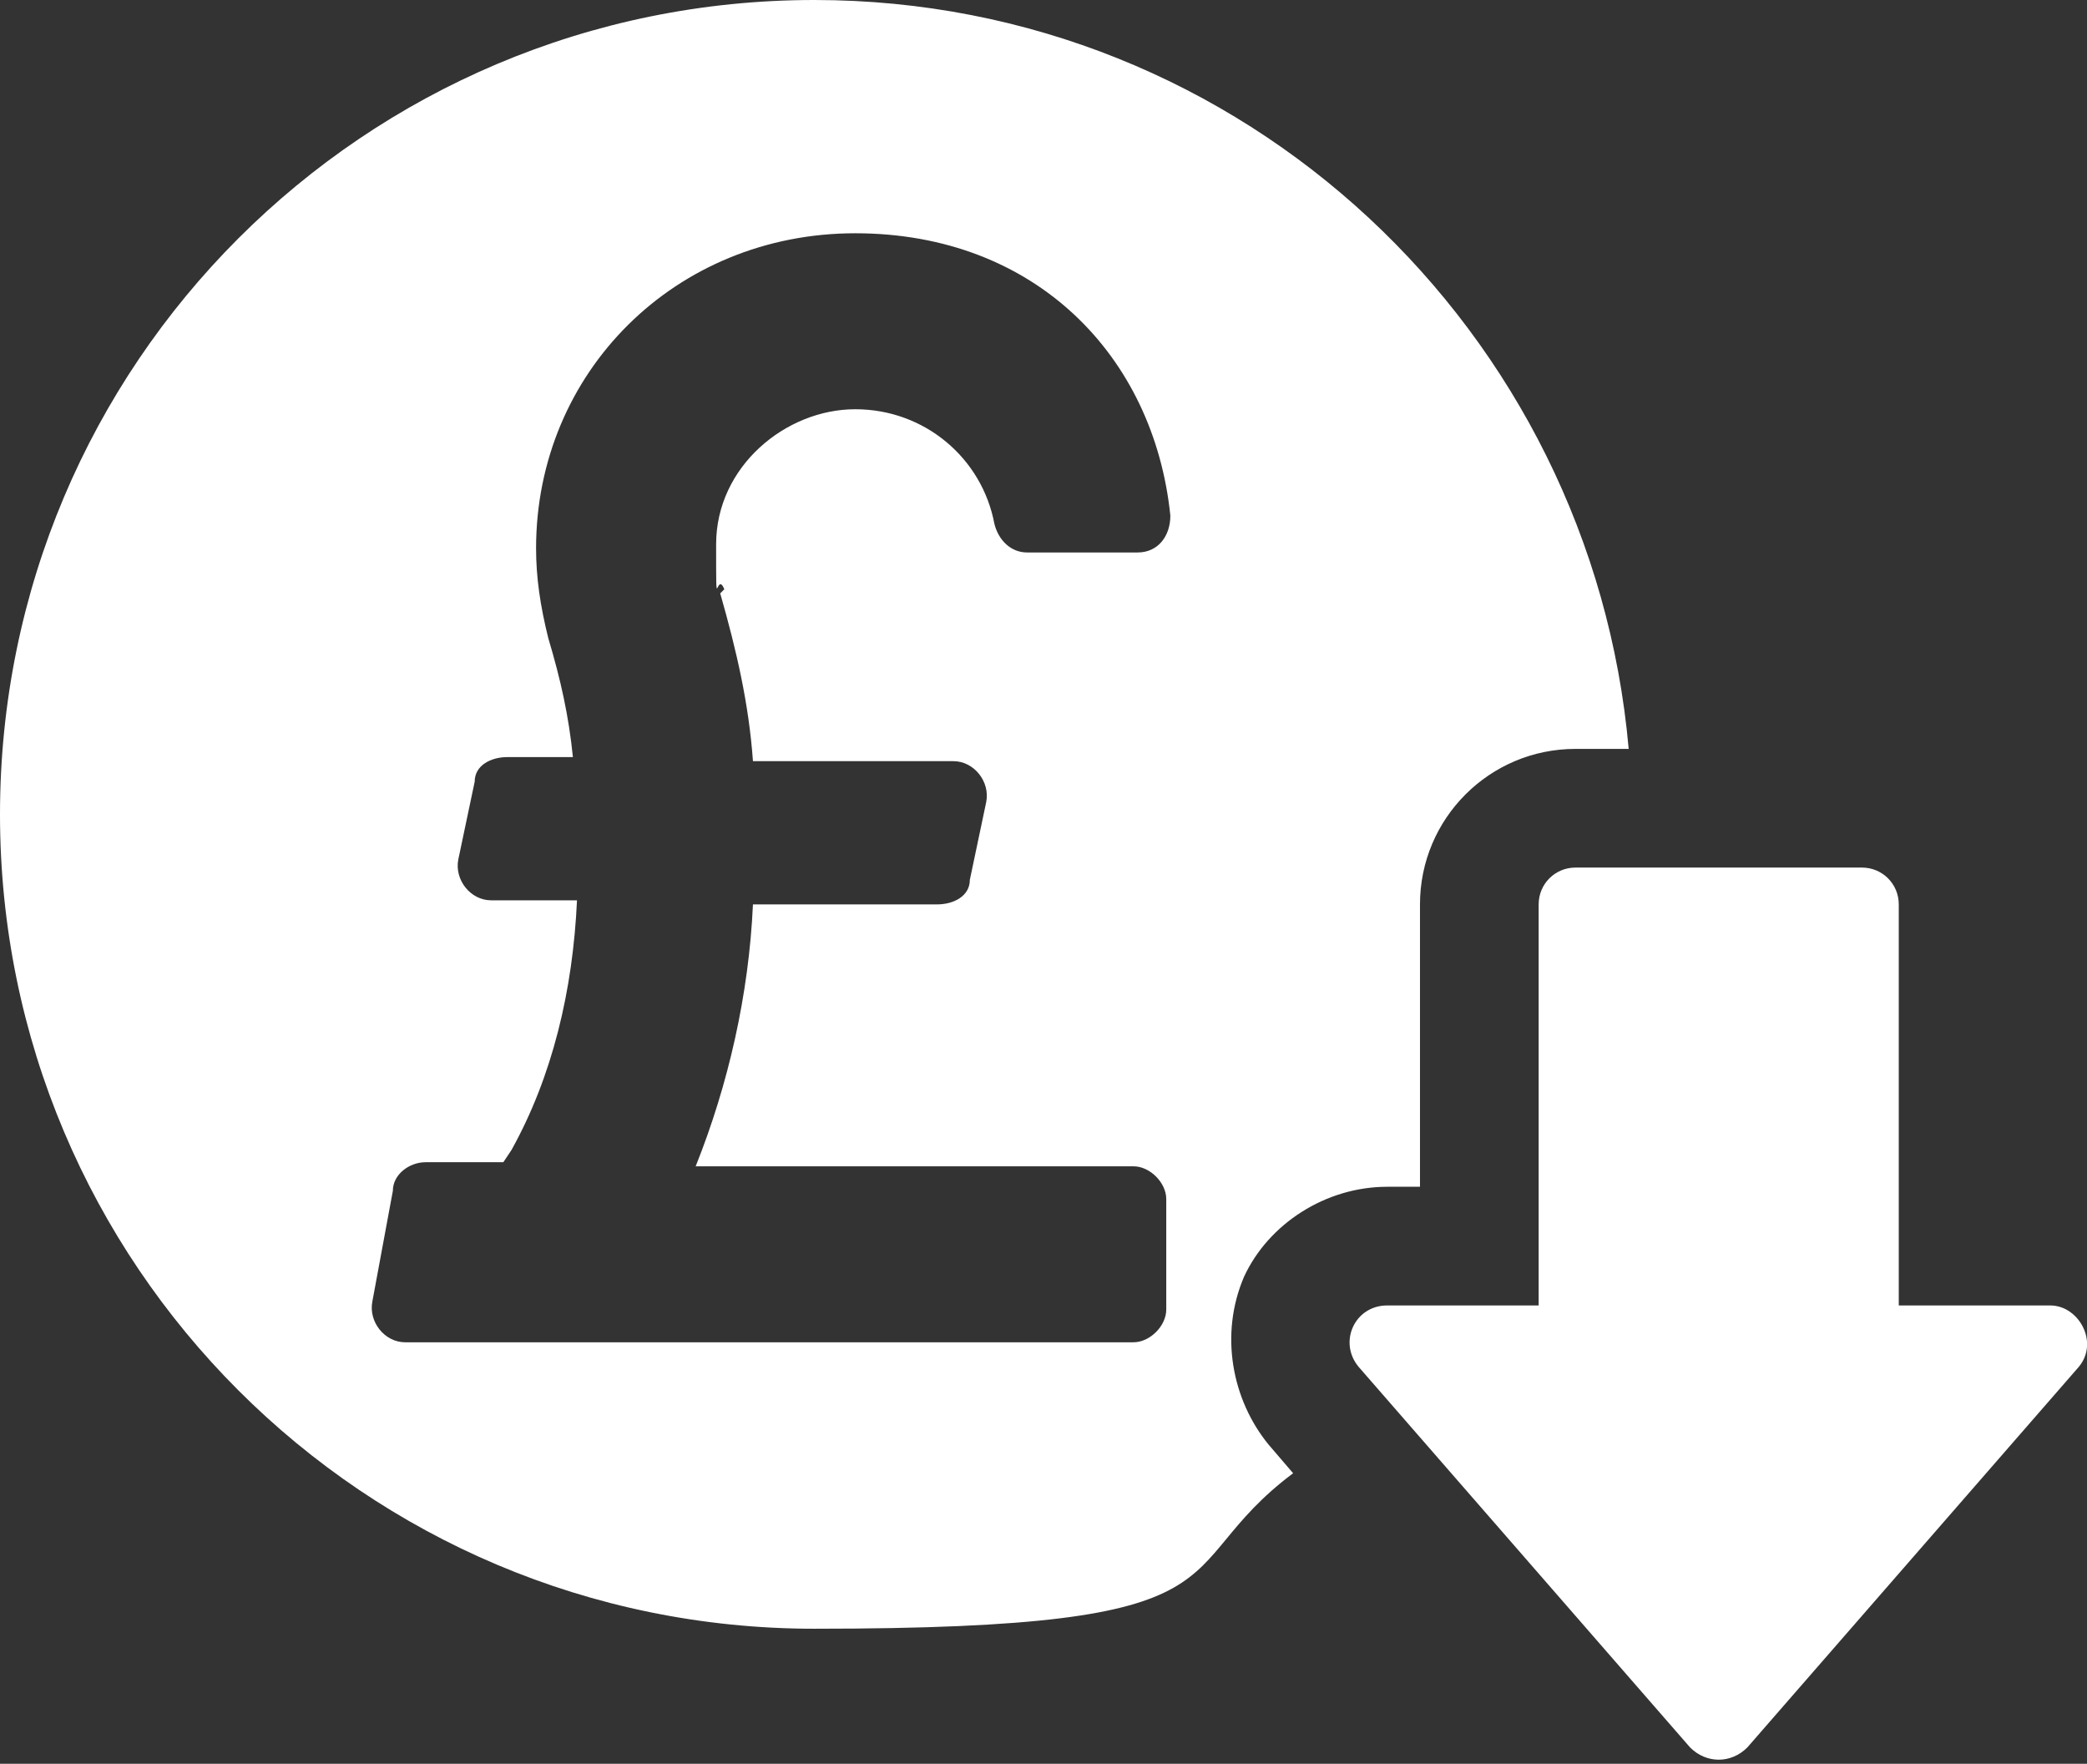 <?xml version="1.0" encoding="UTF-8"?>
<svg id="Layer_1" xmlns="http://www.w3.org/2000/svg" xmlns:xlink="http://www.w3.org/1999/xlink" version="1.1" viewBox="0 0 51 43.1">
  <rect x="0" y="0" width="51" height="43.1" fill="#333333" stroke="none"/>
  <!-- Generator: Adobe Illustrator 29.4.0, SVG Export Plug-In . SVG Version: 2.1.0 Build 152)  -->
  <defs>
    <style>
      .st0 {
        fill: none;
      }

      .st1 {
        fill: #fff;
      }

      .st2 {
        clip-path: url(#clippath);
      }
    </style>
    <clipPath id="clippath">
      <rect class="st0" width="51" height="43.1"/>
    </clipPath>
  </defs>
  <g class="st2">
    <path class="st1" d="M17.6,14.5c.4,1.4.7,2.7.8,4.1h4.9c.5,0,.9.5.8,1l-.4,1.9c0,.4-.4.6-.8.6h-4.5c-.1,2.2-.6,4.4-1.4,6.4h10.7c.4,0,.8.4.8.8v2.7c0,.4-.4.8-.8.8H9.9c-.5,0-.9-.5-.8-1l.5-2.7c0-.4.4-.7.8-.7h1.9l.2-.3c1-1.8,1.5-3.9,1.6-6.1h-2.1c-.5,0-.9-.5-.8-1l.4-1.9c0-.4.4-.6.8-.6h1.6c-.1-1-.3-1.9-.6-2.9-.2-.8-.3-1.5-.3-2.2,0-4.3,3.4-7.7,7.8-7.7s7.3,3,7.7,6.9c0,.5-.3.9-.8.9h-2.7c-.4,0-.7-.3-.8-.7-.3-1.6-1.7-2.8-3.4-2.8s-3.4,1.4-3.4,3.3,0,.6.2,1.1M19.9,0C8.9,0,0,8.9,0,19.9s8.9,19.9,19.9,19.9,8.5-1.4,11.7-3.8l-.6-.7c-.9-1.1-1.2-2.7-.6-4.1.6-1.3,2-2.2,3.5-2.2h.8v-6.9c0-2.1,1.7-3.8,3.8-3.8h1.3C38.9,8.1,30.4,0,19.9,0"/>
    <path class="st1" d="M41.3,42.7c.4.4,1,.4,1.4,0l8.1-9.3c.5-.6,0-1.5-.7-1.5h-3.7v-9.8c0-.5-.4-.9-.9-.9h-7c-.5,0-.9.4-.9.9v9.8h-3.7c-.8,0-1.2.9-.7,1.5l8.1,9.3Z"/>
  </g>
</svg>